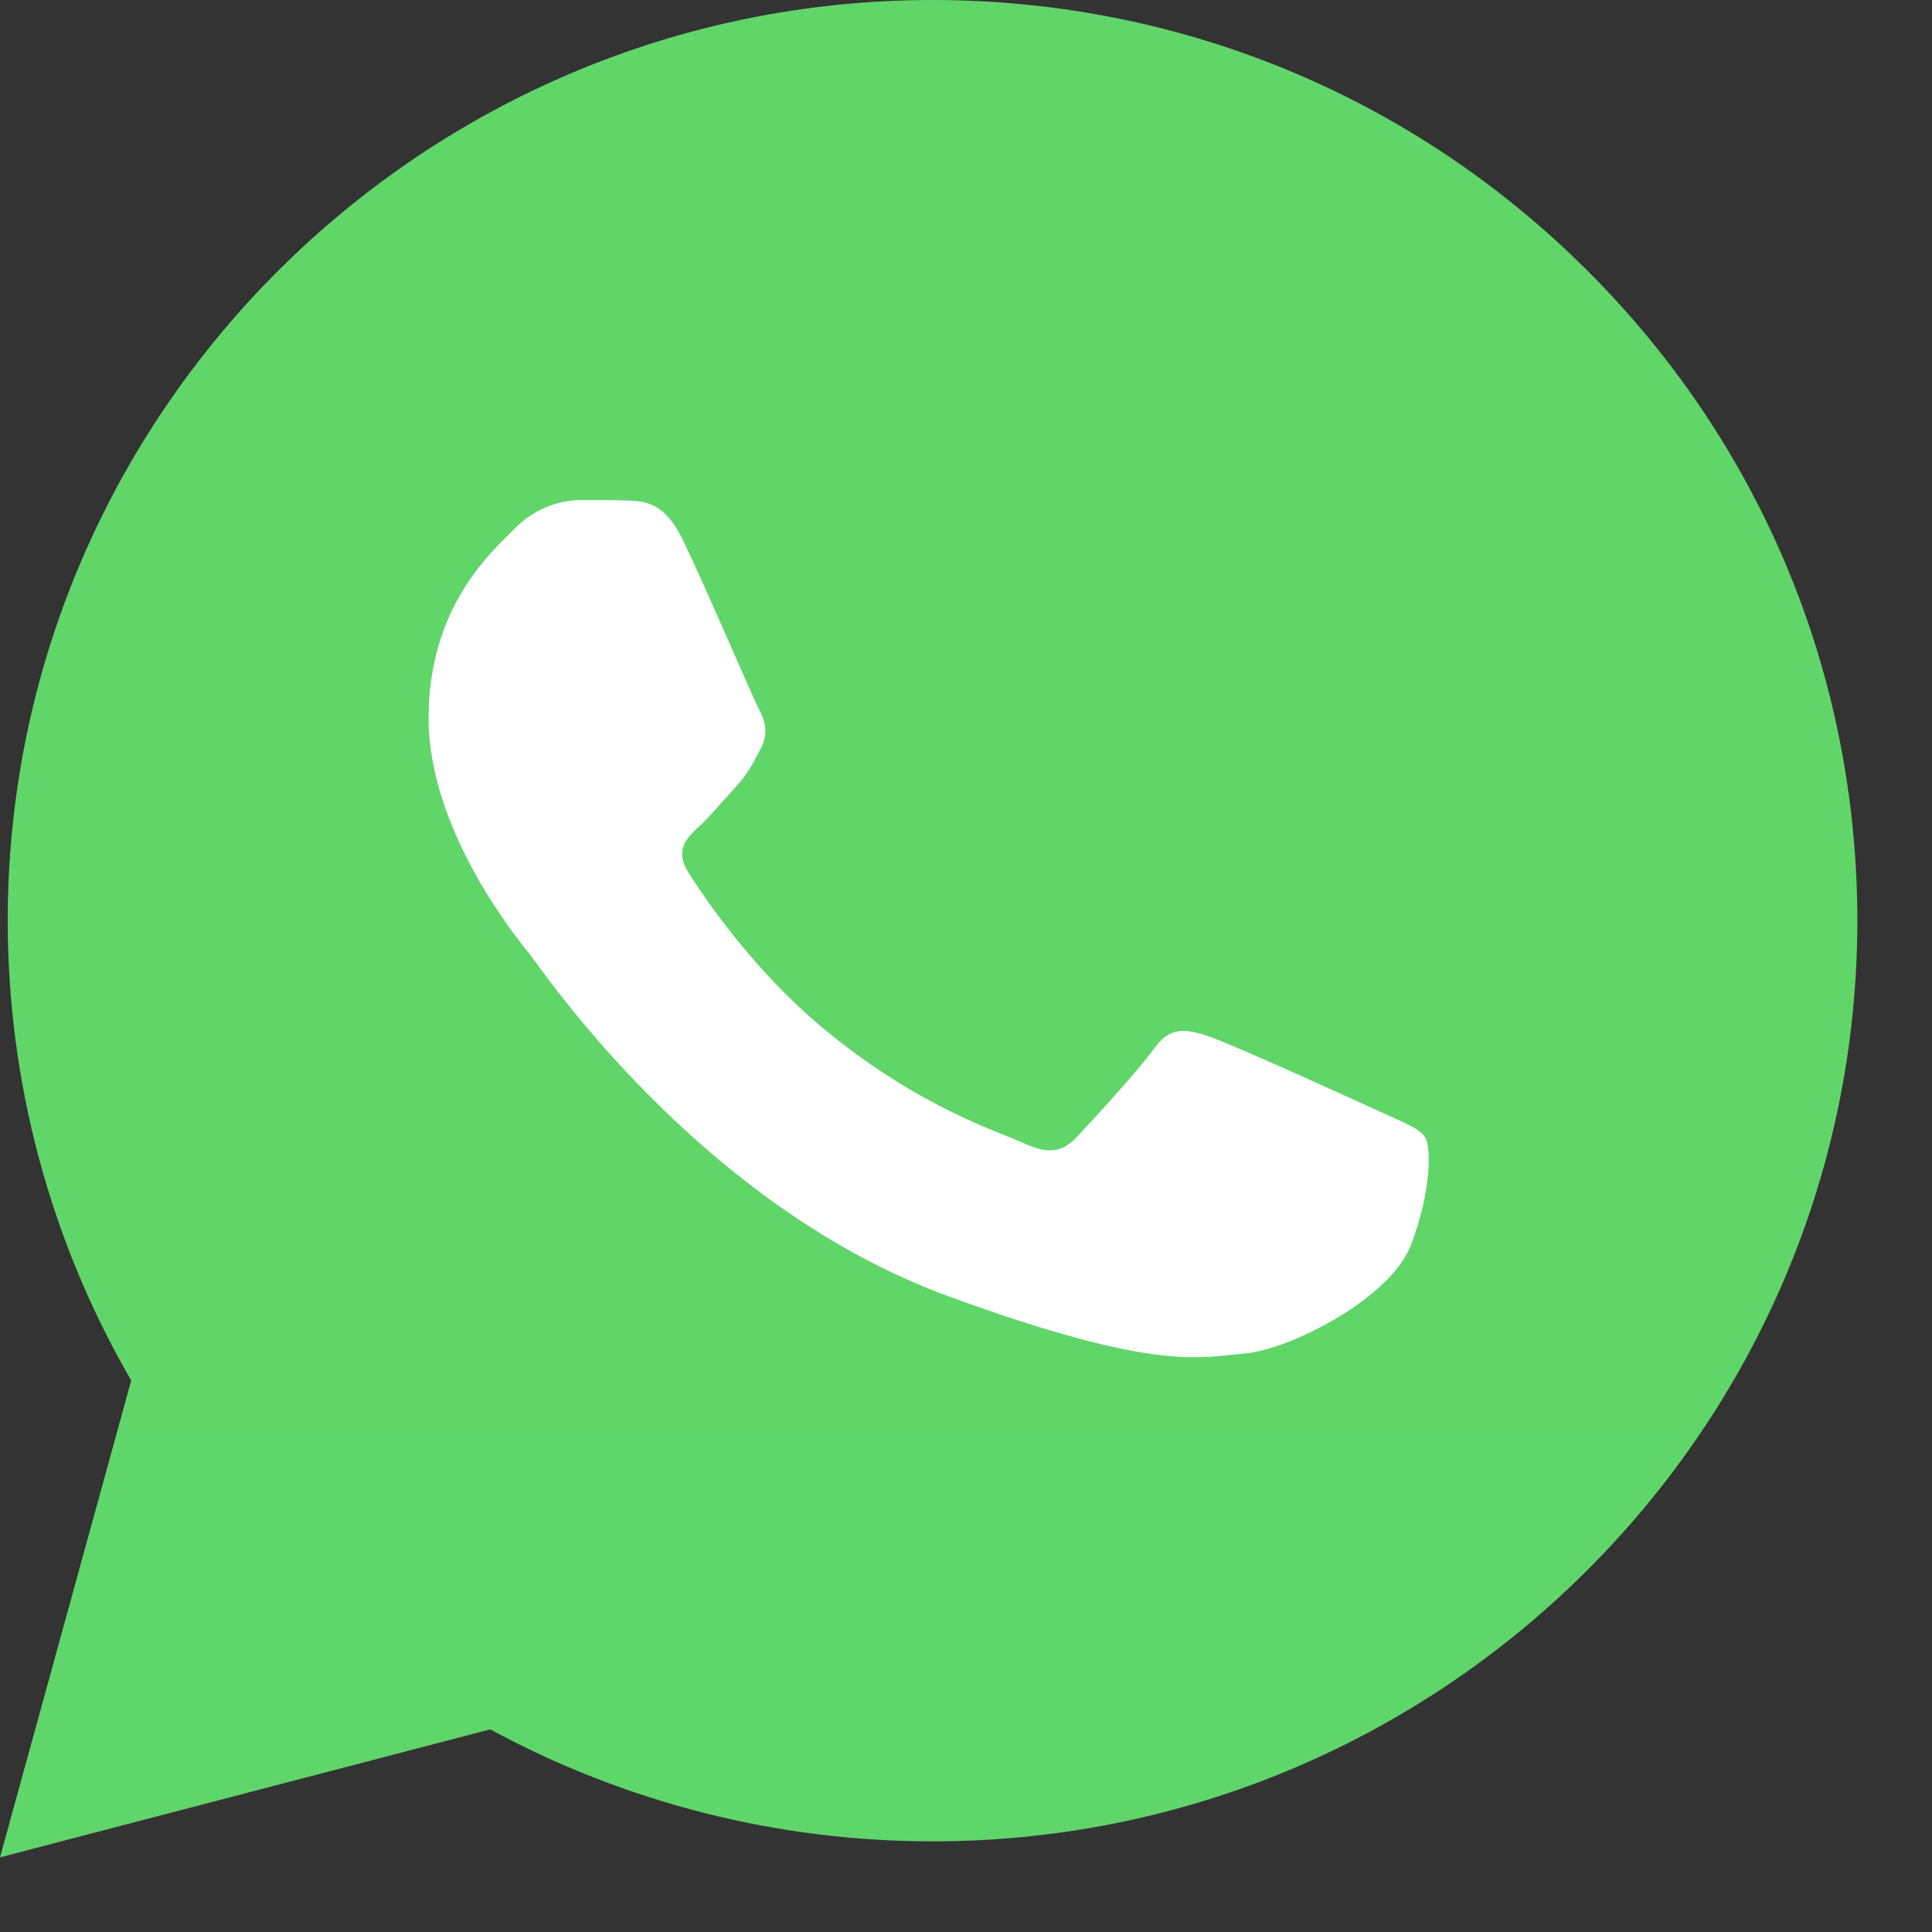 <?xml version="1.0" encoding="UTF-8"?> <svg xmlns="http://www.w3.org/2000/svg" width="25" height="25" viewBox="0 0 25 25" fill="none"><rect x="0" y="0" width="25" height="25" fill="#333333" stroke="none"/><path d="M0.1 11.909C0.1 14.007 0.65 16.056 1.698 17.863L0 24.034L6.344 22.378C8.098 23.329 10.064 23.827 12.062 23.827H12.067C18.662 23.827 24.031 18.485 24.034 11.918C24.035 8.736 22.791 5.744 20.532 3.493C18.273 1.242 15.268 0.001 12.067 0C5.471 0 0.103 5.342 0.1 11.909Z" fill="url(#paint0_linear_29_3)"></path><path d="M8.836 6.986C8.598 6.496 8.347 6.486 8.12 6.477C7.934 6.47 7.722 6.471 7.51 6.471C7.297 6.471 6.952 6.544 6.661 6.839C6.369 7.133 5.546 7.845 5.546 9.293C5.546 10.741 6.687 12.14 6.846 12.336C7.006 12.533 9.049 15.599 12.285 16.778C14.975 17.758 15.522 17.563 16.106 17.514C16.69 17.465 17.99 16.802 18.255 16.116C18.521 15.428 18.521 14.839 18.441 14.716C18.361 14.594 18.149 14.52 17.831 14.373C17.512 14.226 15.947 13.514 15.655 13.416C15.363 13.318 15.151 13.269 14.938 13.563C14.726 13.857 14.116 14.52 13.931 14.716C13.745 14.913 13.559 14.938 13.241 14.79C12.922 14.643 11.897 14.332 10.68 13.33C9.734 12.55 9.095 11.587 8.909 11.292C8.723 10.998 8.889 10.838 9.049 10.692C9.192 10.56 9.367 10.348 9.526 10.176C9.685 10.005 9.738 9.882 9.844 9.686C9.951 9.489 9.897 9.317 9.818 9.17C9.738 9.023 9.119 7.568 8.836 6.986Z" fill="white"></path><defs><linearGradient id="paint0_linear_29_3" x1="1201.68" y1="2403.36" x2="1201.68" y2="0" gradientUnits="userSpaceOnUse"><stop stop-color="#1FAF38"></stop><stop offset="1" stop-color="#60D669"></stop></linearGradient></defs></svg> 